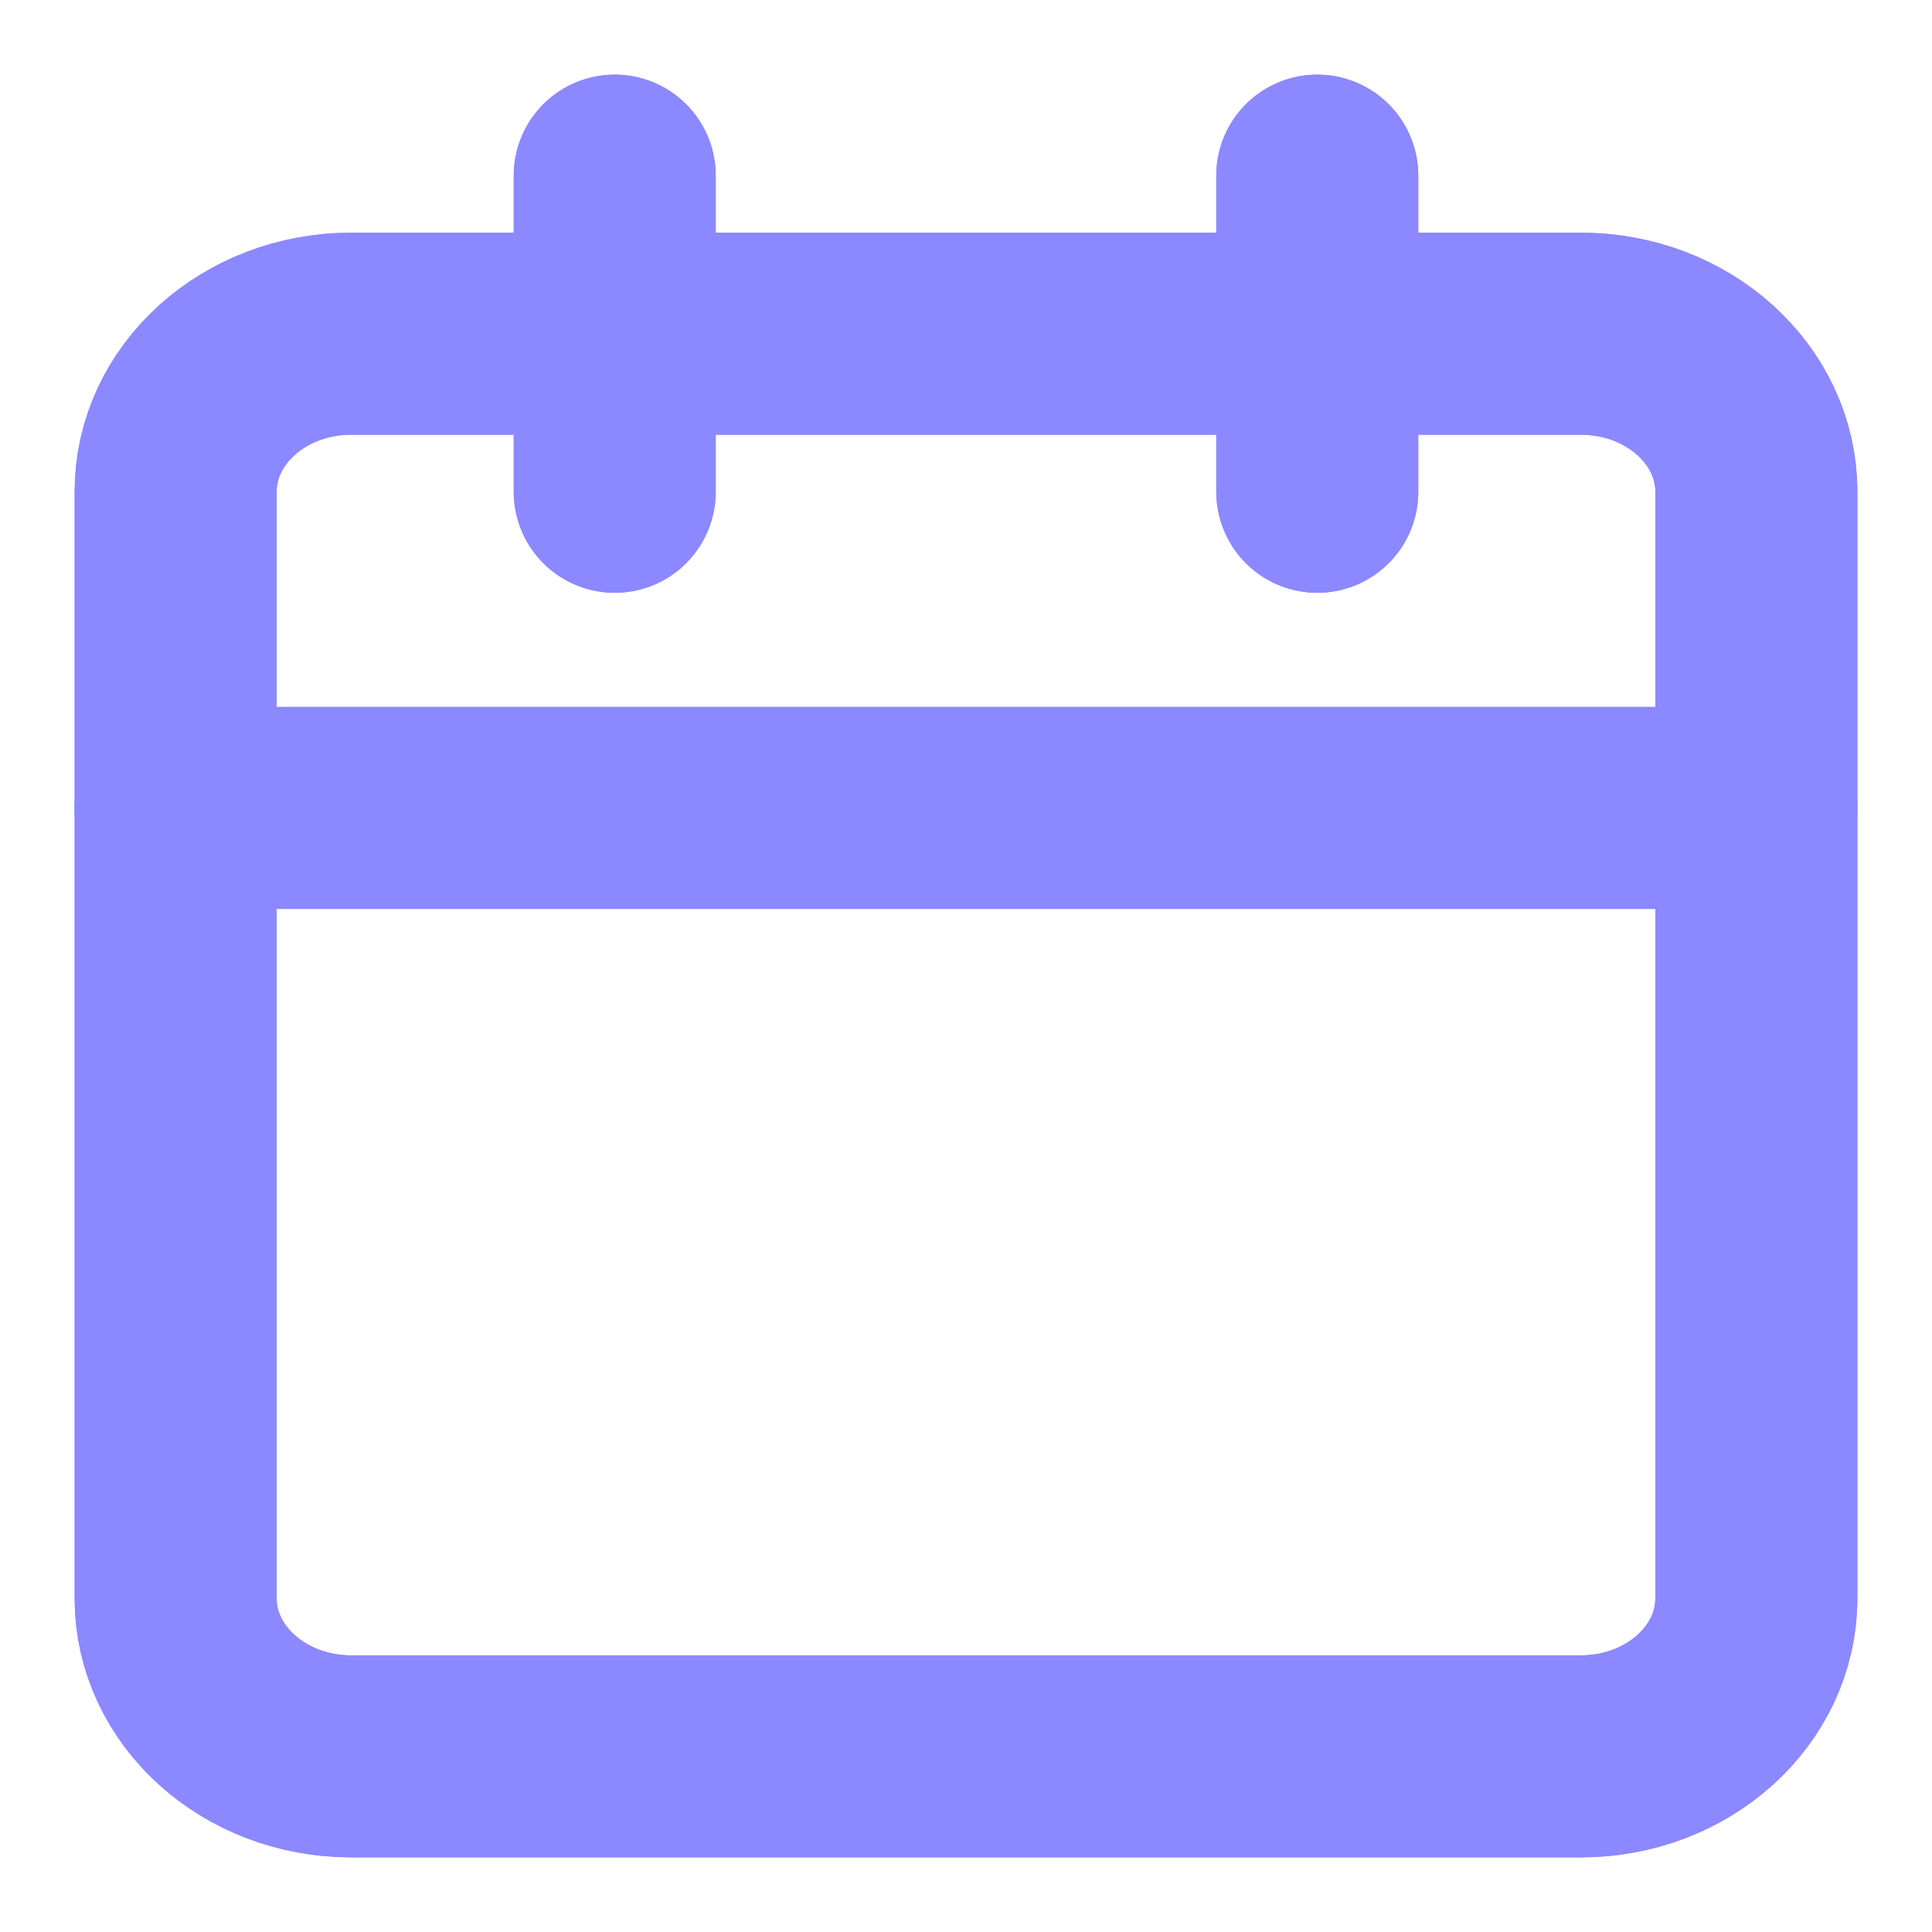<?xml version="1.0" encoding="UTF-8"?> <svg xmlns="http://www.w3.org/2000/svg" width="22" height="22" viewBox="0 0 22 22" fill="none"> <path d="M18 3.8H4C2.895 3.8 2 4.606 2 5.6V18.2C2 19.194 2.895 20 4 20H18C19.105 20 20 19.194 20 18.2V5.6C20 4.606 19.105 3.8 18 3.8Z" stroke="#8C88FF" stroke-width="2.3" stroke-linecap="round" stroke-linejoin="round"></path> <path d="M15 2V5.6" stroke="#8C88FF" stroke-width="2.3" stroke-linecap="round" stroke-linejoin="round"></path> <path d="M7 2V5.6" stroke="#8C88FF" stroke-width="2.3" stroke-linecap="round" stroke-linejoin="round"></path> <path d="M2 9.2H20" stroke="#8C88FF" stroke-width="2.3" stroke-linecap="round" stroke-linejoin="round"></path> <path d="M18 3.8H4C2.895 3.8 2 4.606 2 5.6V18.2C2 19.194 2.895 20 4 20H18C19.105 20 20 19.194 20 18.2V5.6C20 4.606 19.105 3.8 18 3.8Z" stroke="#8C88FF" stroke-width="2.3" stroke-linecap="round" stroke-linejoin="round"></path> <path d="M15 2V5.6" stroke="#8C88FF" stroke-width="2.3" stroke-linecap="round" stroke-linejoin="round"></path> <path d="M7 2V5.6" stroke="#8C88FF" stroke-width="2.3" stroke-linecap="round" stroke-linejoin="round"></path> <path d="M2 9.2H20" stroke="#8C88FF" stroke-width="2.3" stroke-linecap="round" stroke-linejoin="round"></path> </svg> 